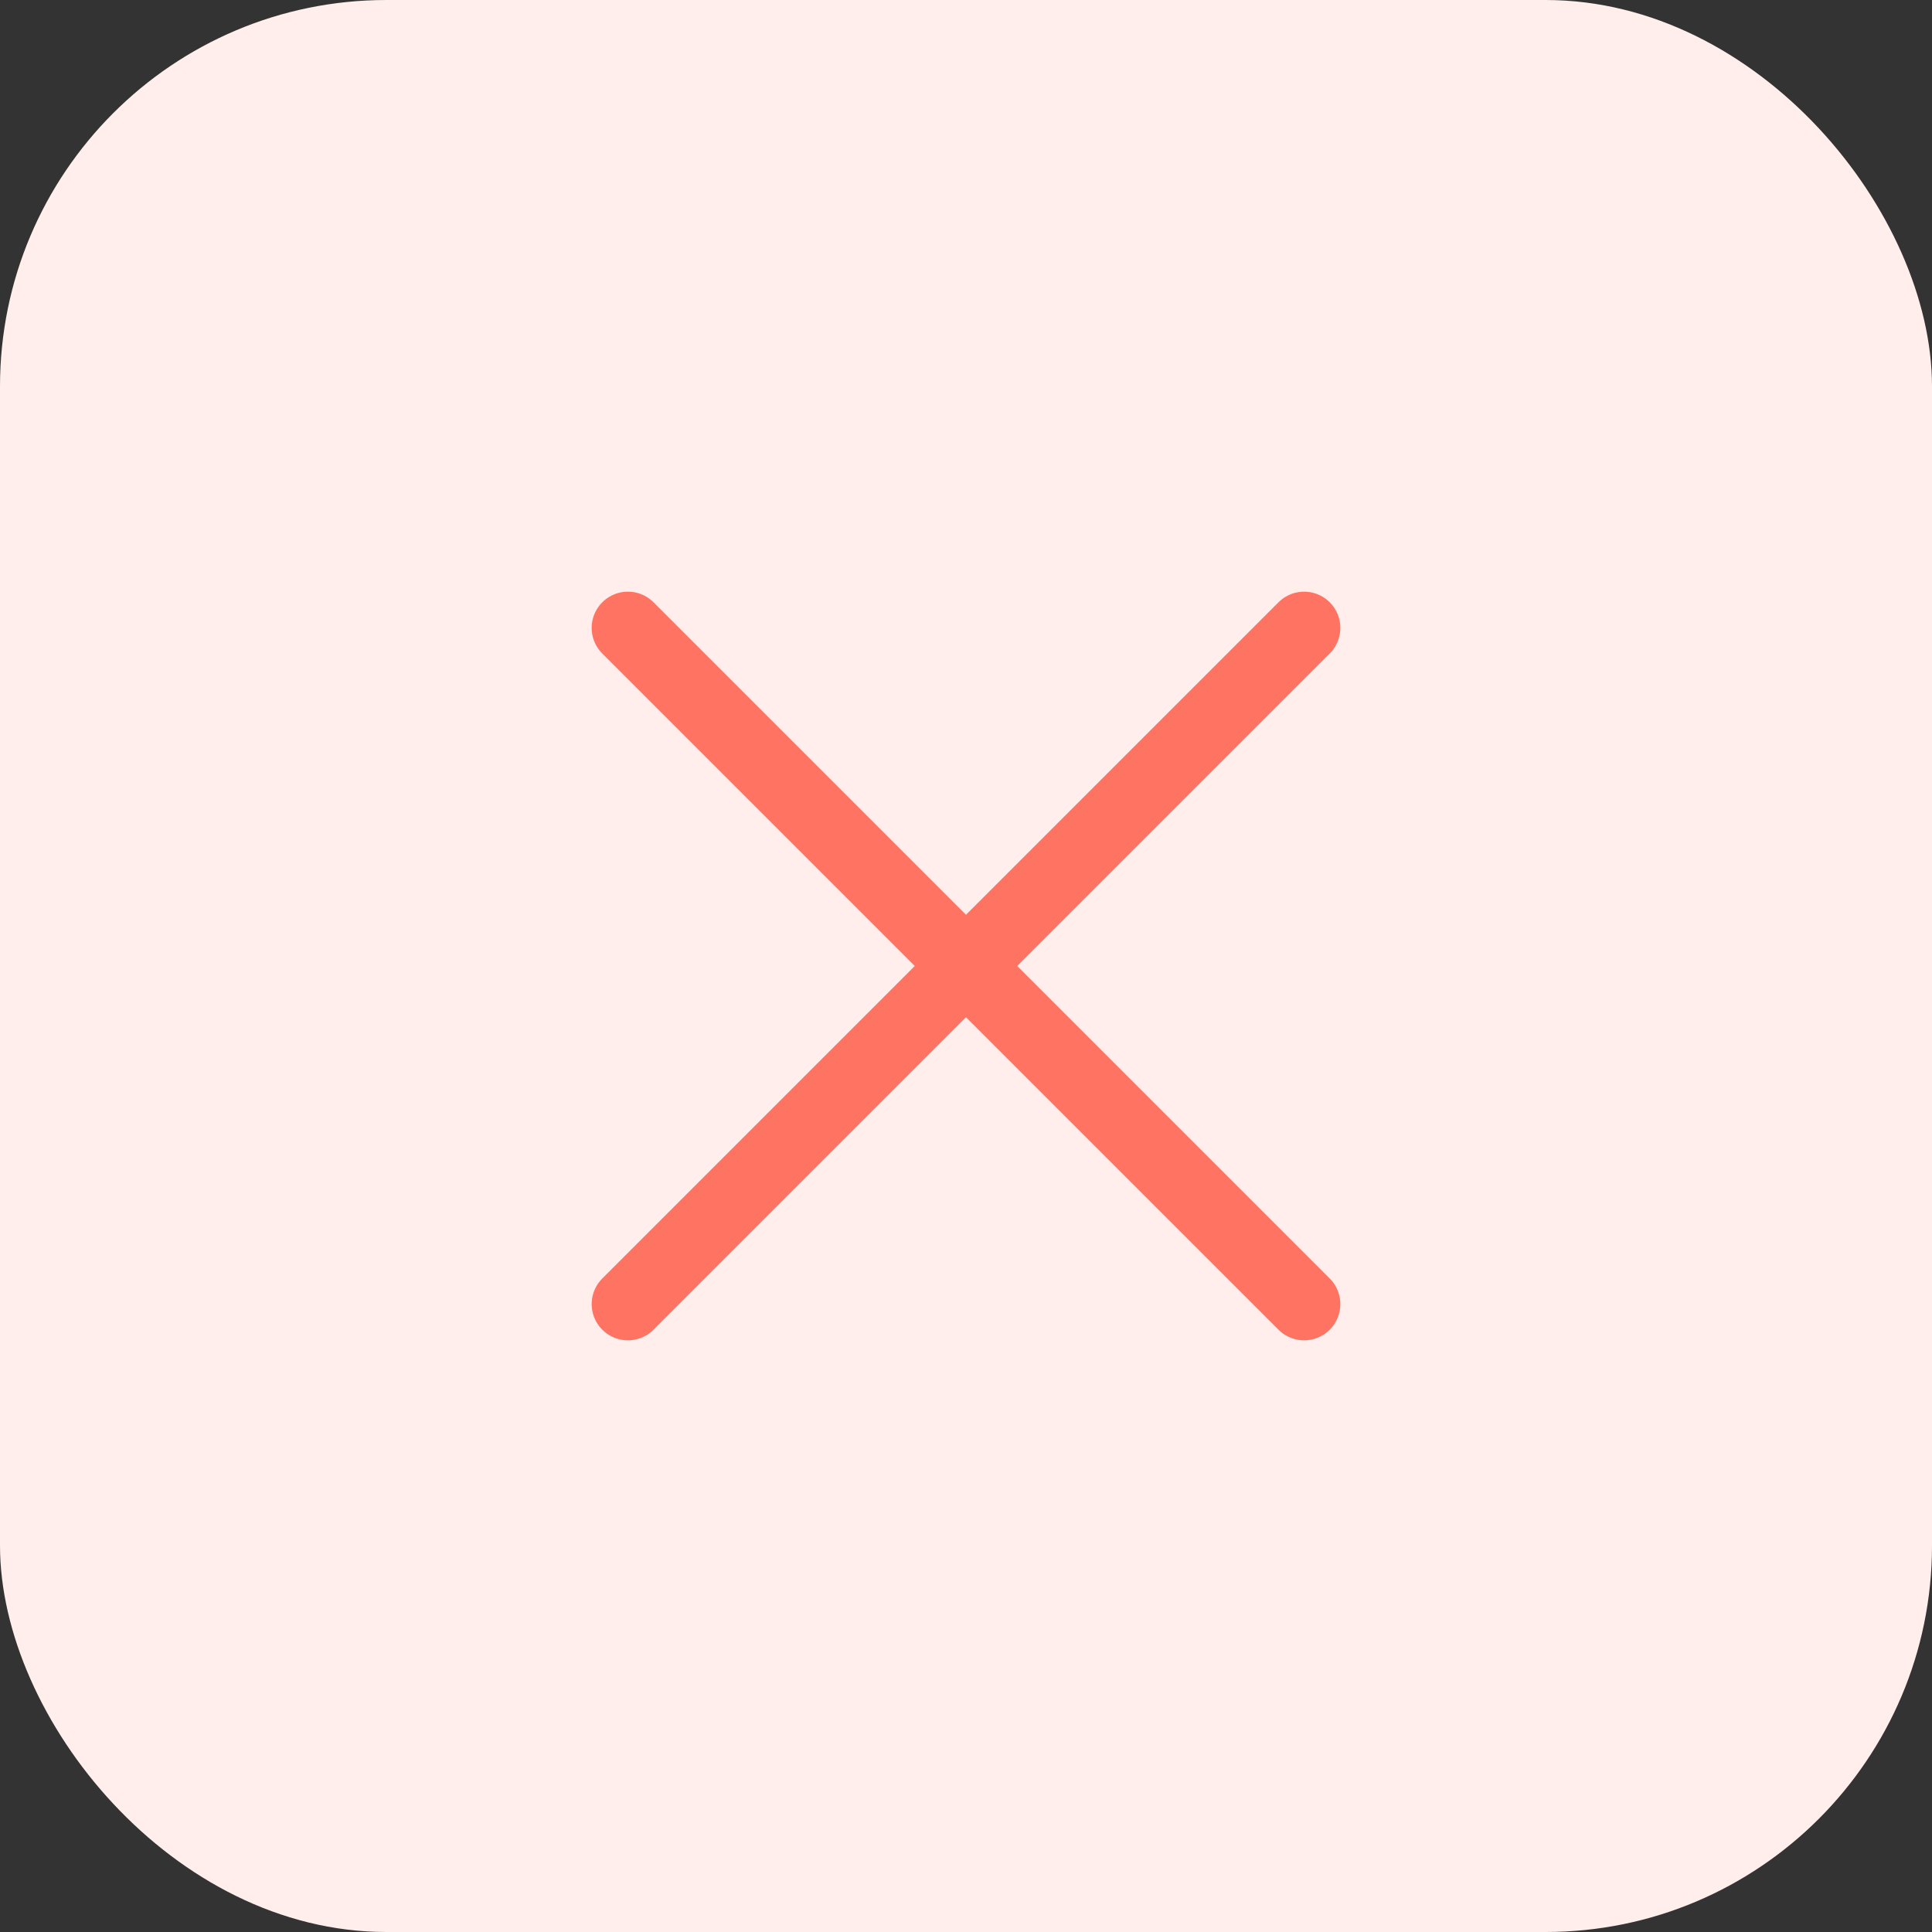 <?xml version="1.0" encoding="UTF-8"?> <svg xmlns="http://www.w3.org/2000/svg" width="40" height="40" viewBox="0 0 40 40" fill="none"><rect x="0" y="0" width="40" height="40" fill="#333333" stroke="none"/><rect width="40" height="40" rx="8" fill="#FFEEEC"></rect><path d="M13 27L27 13M13 13L27 27" stroke="#FE7361" stroke-width="1.5" stroke-linecap="round"></path></svg> 